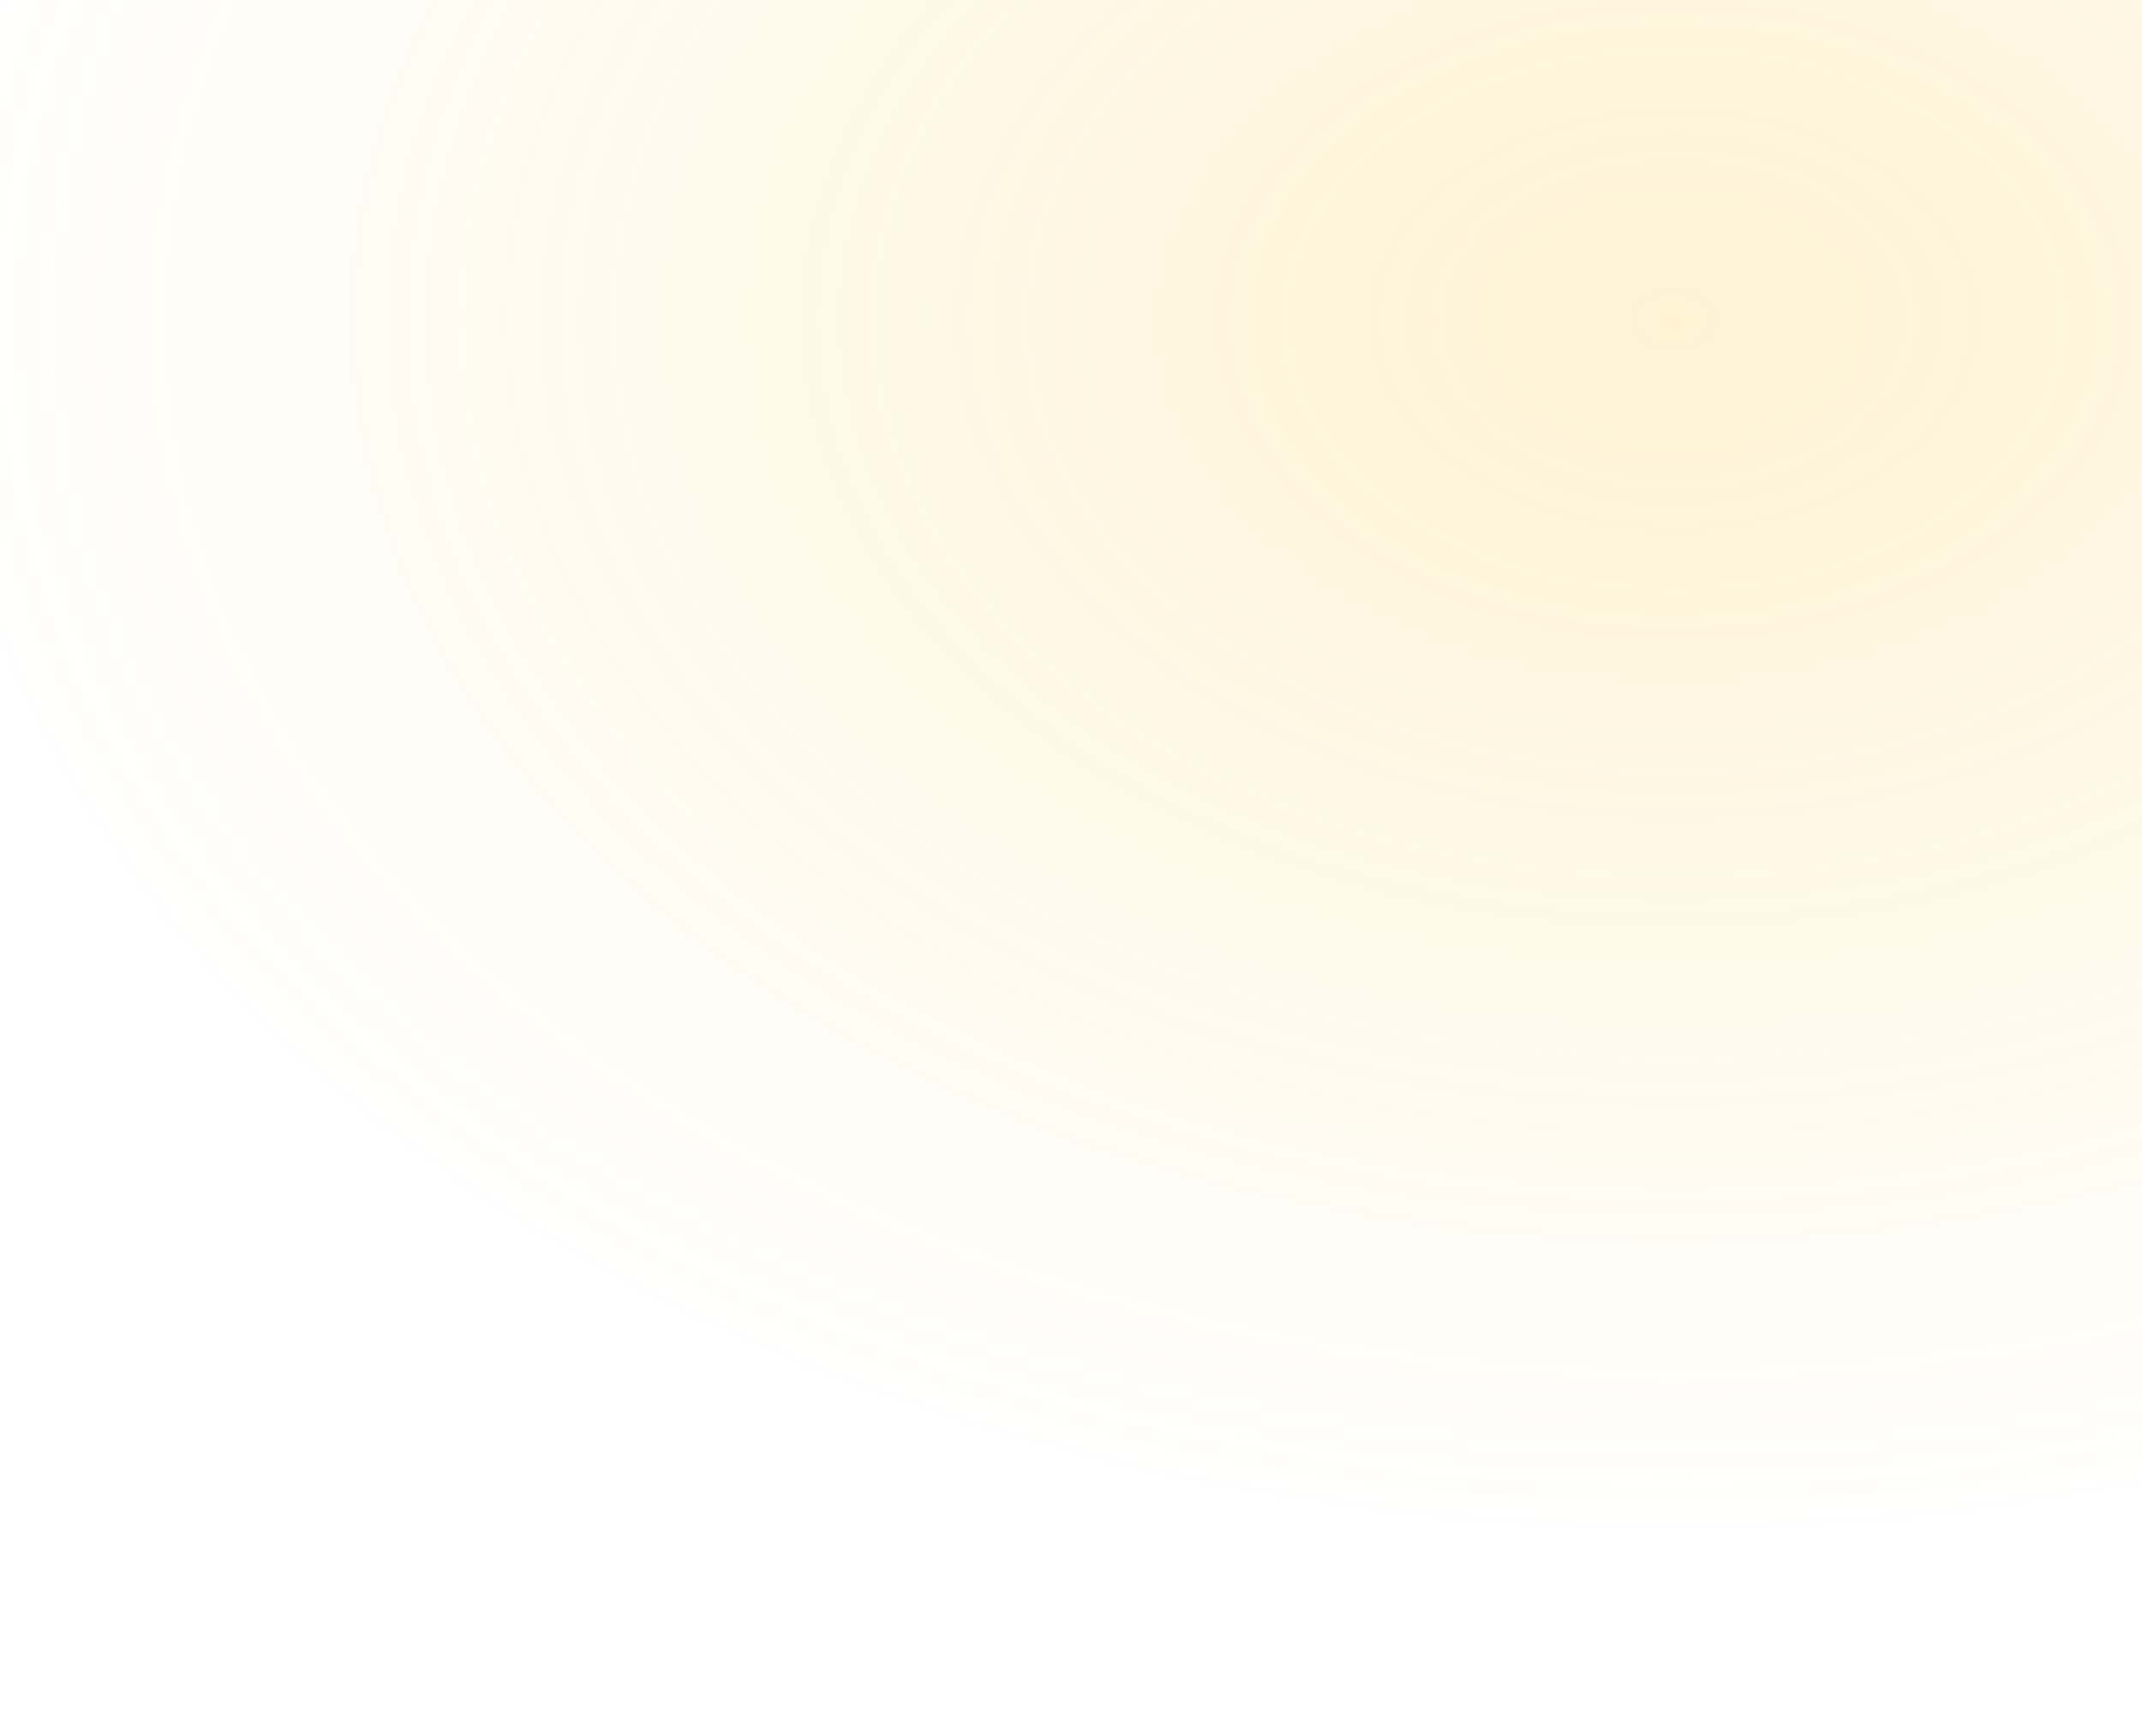<svg xmlns="http://www.w3.org/2000/svg" width="960" height="778"><defs><clipPath id="a"><path fill="none" d="M0 0h960v778H0z"/></clipPath><clipPath id="b"><path data-name="Rectangle 59" transform="translate(0 4083.899)" fill="#fff" d="M0 0h960v778H0z"/></clipPath><radialGradient id="c" cx=".5" cy=".5" r=".5" gradientUnits="objectBoundingBox"><stop offset="0" stop-color="#fbbb10"/><stop offset="1" stop-color="#fbbb10" stop-opacity="0"/></radialGradient></defs><g data-name="Repeat Grid 1" clip-path="url(#a)"><g data-name="Mask Group 18" transform="rotate(180 480 2430.95)" clip-path="url(#b)"><path data-name="Path 1040" d="M798.5 0c223.587 0 425.71 63.915 570.887 167.069C1510.11 267.058 1597 404.158 1597 555.373c0 306.724-357.5 555.373-798.5 555.373S0 862.1 0 555.373 357.5 0 798.5 0z" transform="translate(-593 4166.327)" opacity=".183" fill="url(#c)"/></g></g></svg>